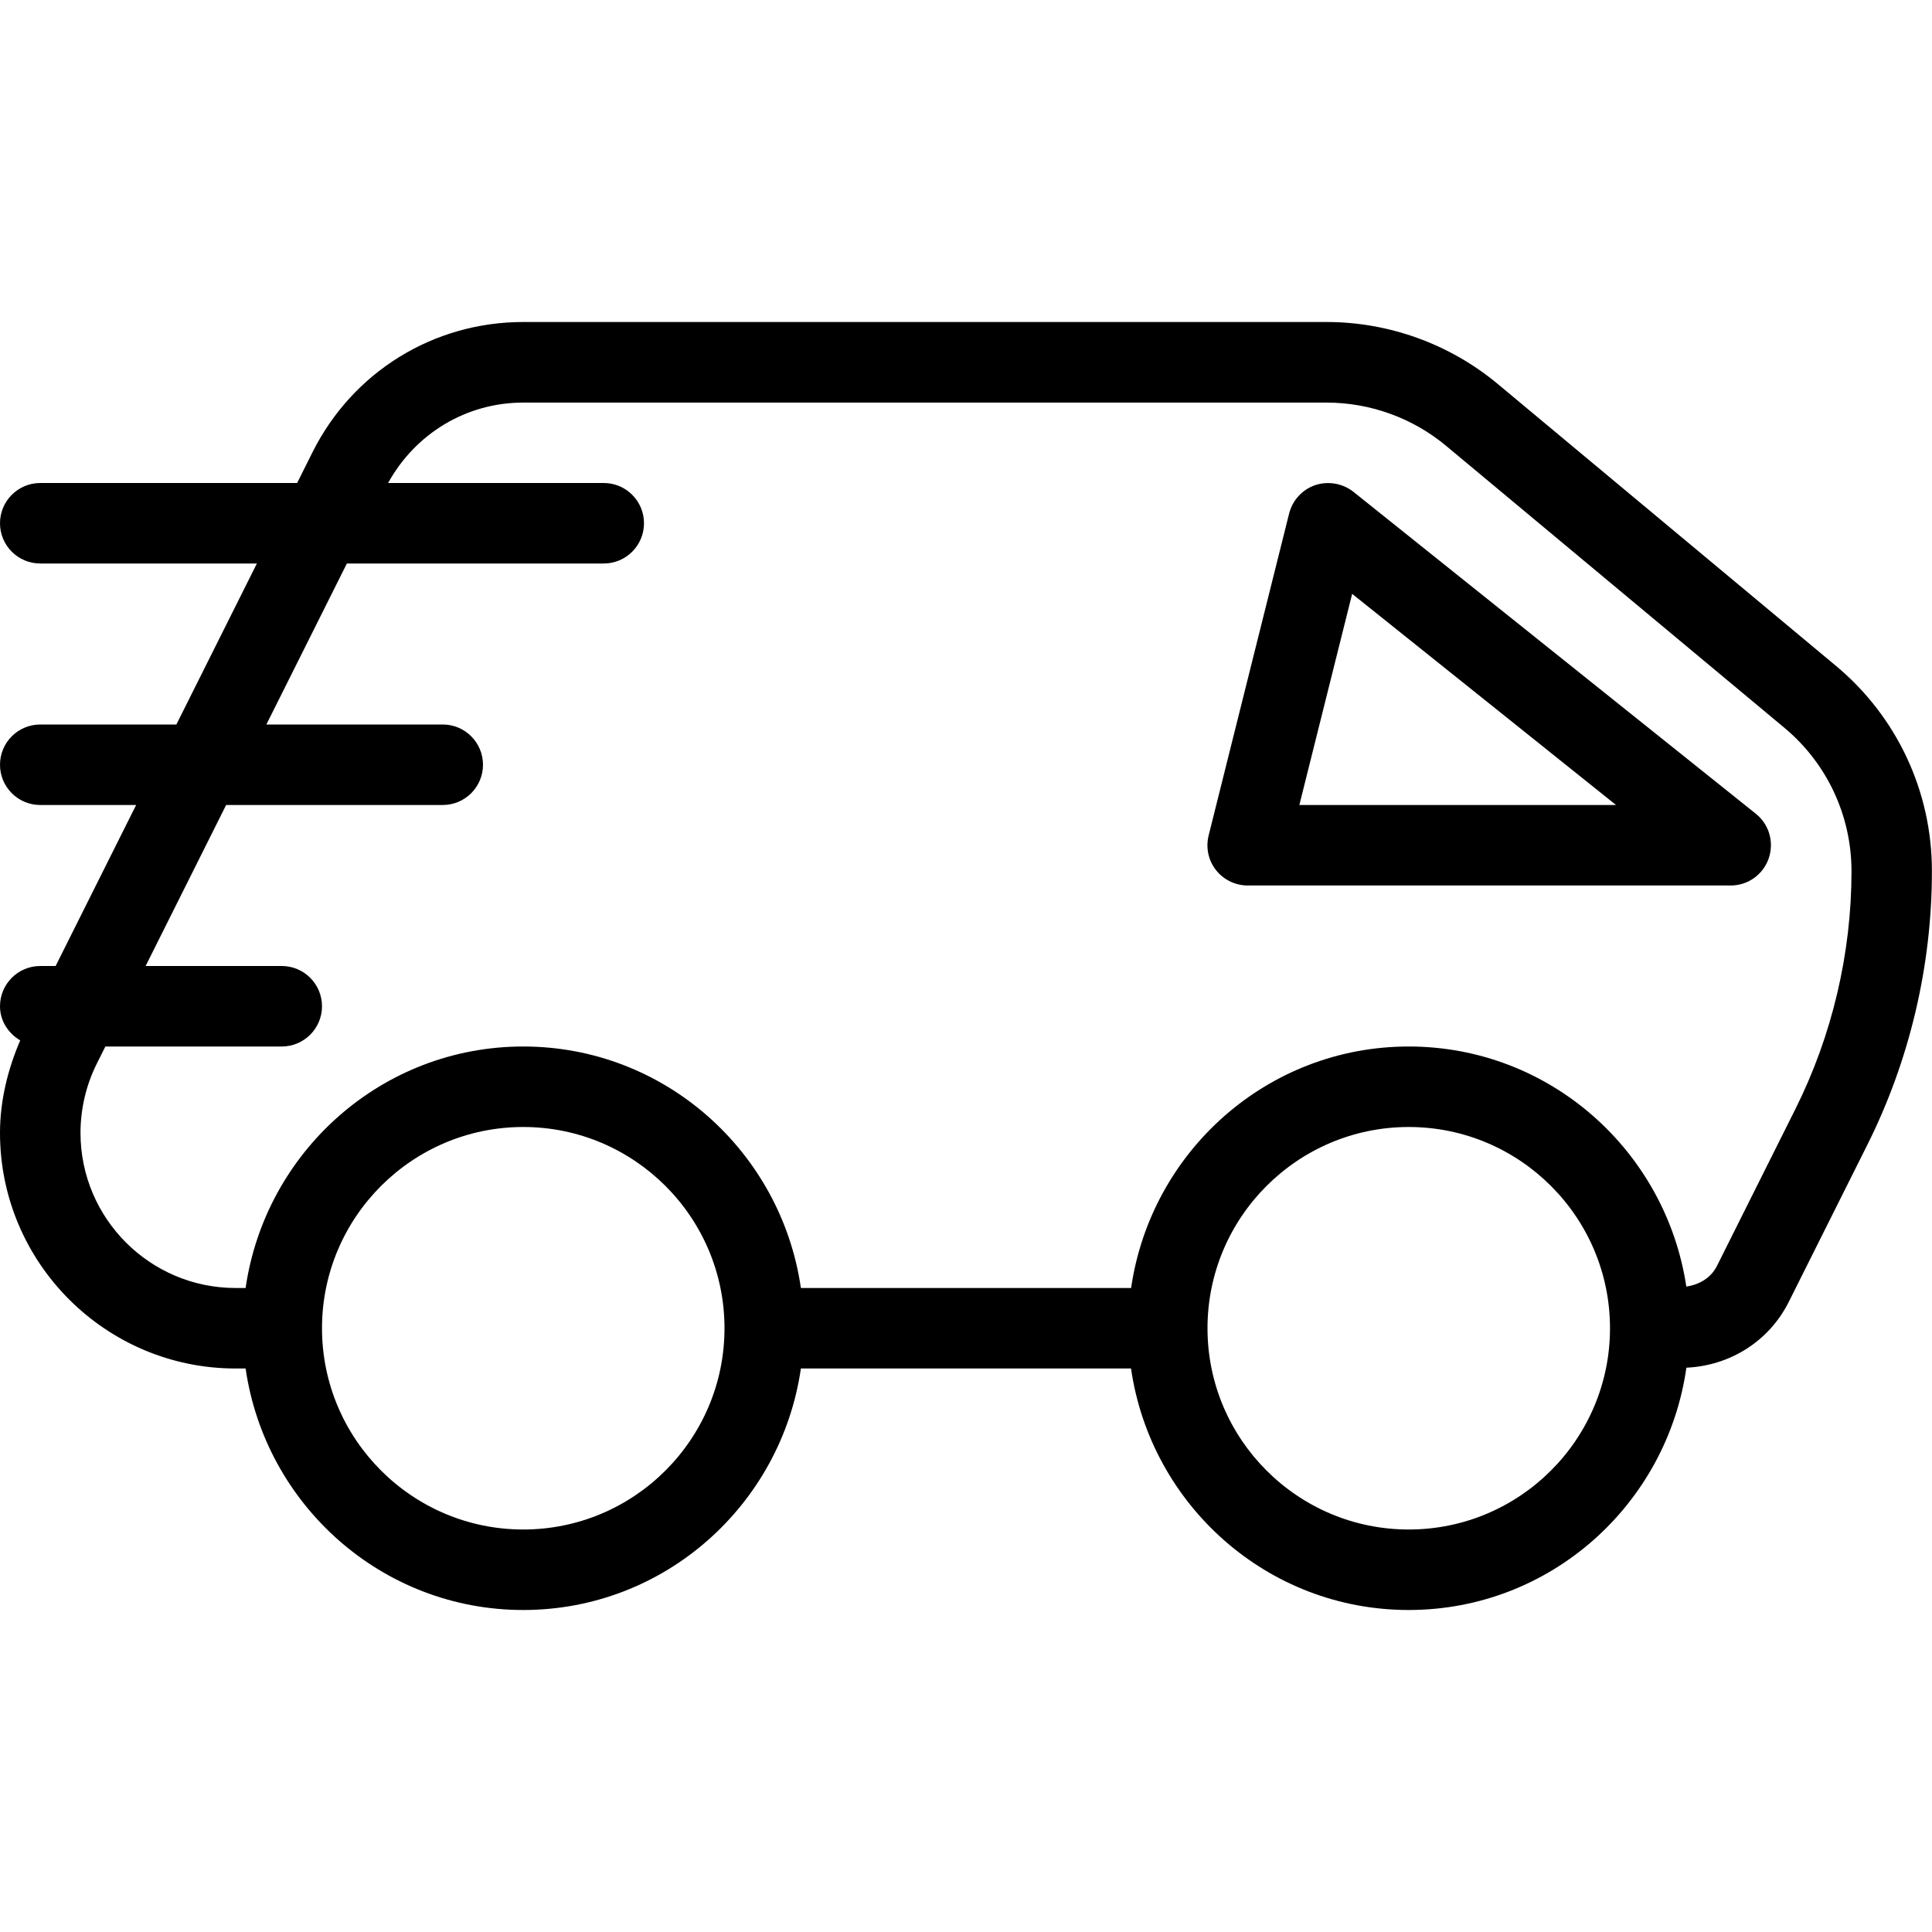 <?xml version="1.0" encoding="iso-8859-1"?>
<!-- Generator: Adobe Illustrator 19.0.0, SVG Export Plug-In . SVG Version: 6.00 Build 0)  -->
<svg version="1.1" id="Layer_1" xmlns="http://www.w3.org/2000/svg" xmlns:xlink="http://www.w3.org/1999/xlink" x="0px" y="0px"
	 viewBox="0 0 24 24" style="enable-background:new 0 0 24 24;" xml:space="preserve">
<g>
	<path d="M22.804,8.269l-4.197-3.498C18.011,4.274,17.255,4,16.478,4H6.5C5.384,4,4.381,4.62,3.882,5.618L3.691,6H0.5
		C0.224,6,0,6.224,0,6.5S0.224,7,0.5,7h2.691l-1,2H0.5C0.224,9,0,9.224,0,9.5S0.224,10,0.5,10h1.191l-1,2H0.5
		C0.224,12,0,12.224,0,12.5c0,0.183,0.104,0.337,0.251,0.424C0.095,13.288,0,13.678,0,14.073C0,15.687,1.313,17,2.927,17h0.124
		c0.245,1.692,1.691,3,3.449,3s3.204-1.308,3.449-3h4.101c0.245,1.692,1.691,3,3.449,3c1.762,0,3.209-1.313,3.45-3.01
		c0.544-0.025,1.029-0.33,1.273-0.82l0.974-1.947c0.526-1.05,0.803-2.226,0.803-3.4C24,9.832,23.564,8.901,22.804,8.269z M6.5,19
		C5.121,19,4,17.879,4,16.5S5.121,14,6.5,14S9,15.121,9,16.5S7.879,19,6.5,19z M17.5,19c-1.379,0-2.5-1.121-2.5-2.5
		s1.121-2.5,2.5-2.5s2.5,1.121,2.5,2.5S18.879,19,17.5,19z M22.303,13.777l-0.974,1.948c-0.074,0.149-0.22,0.234-0.381,0.257
		C20.695,14.299,19.253,13,17.5,13c-1.759,0-3.204,1.308-3.449,3H9.949c-0.245-1.692-1.691-3-3.449-3s-3.204,1.308-3.449,3H2.927
		C1.864,16,1,15.136,1,14.073c0-0.298,0.07-0.595,0.203-0.861L1.309,13H3.5C3.776,13,4,12.776,4,12.5S3.776,12,3.5,12H1.809l1-2H5.5
		C5.776,10,6,9.776,6,9.5S5.776,9,5.5,9H3.309l1-2H7.5C7.776,7,8,6.776,8,6.5S7.776,6,7.5,6H4.821
		C5.161,5.385,5.793,5.001,6.5,5.001h9.978c0.543,0,1.071,0.191,1.488,0.539l4.198,3.499C22.695,9.48,23,10.132,23,10.824
		C23,11.843,22.759,12.865,22.303,13.777z"/>
	<path d="M16.812,6.109c-0.133-0.104-0.309-0.136-0.473-0.083c-0.161,0.055-0.283,0.188-0.325,0.353l-1,4
		c-0.037,0.15-0.004,0.308,0.091,0.429C15.2,10.929,15.346,11,15.5,11h6c0.212,0,0.401-0.134,0.471-0.335s0.007-0.423-0.159-0.556
		L16.812,6.109z M16.141,10l0.656-2.623L20.075,10H16.141z"/>
</g>
</svg>
